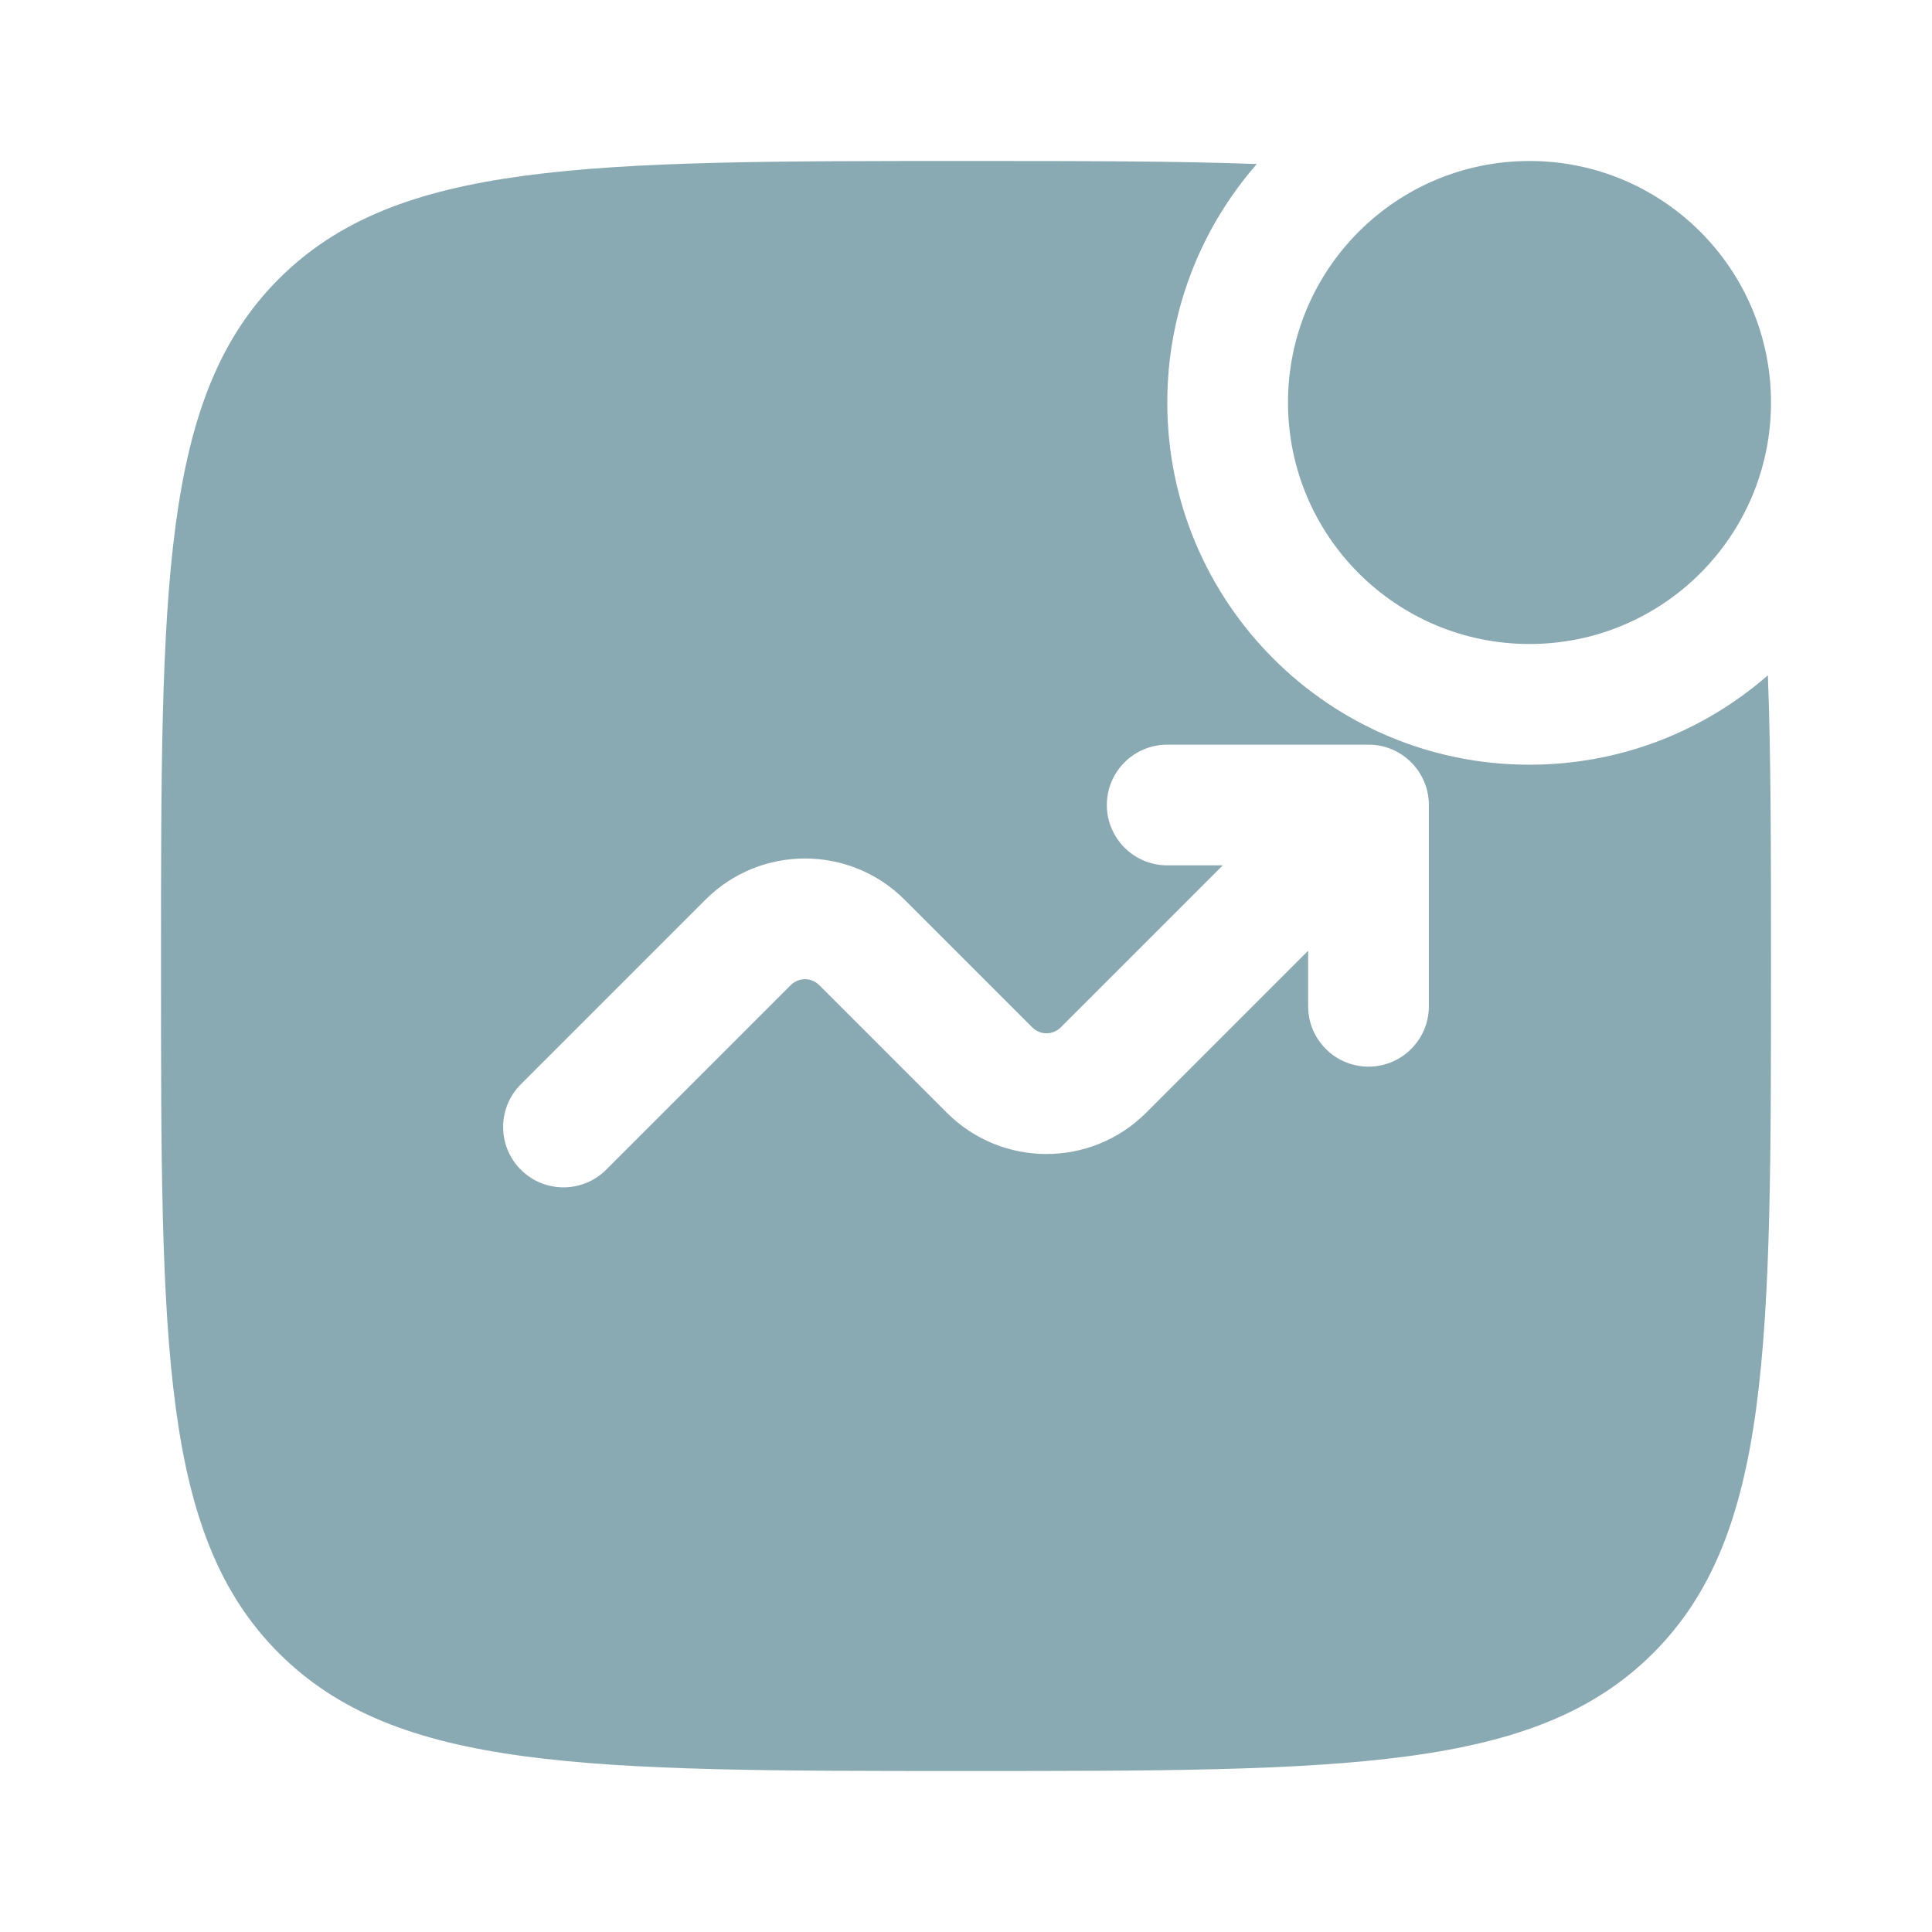 <?xml version="1.0" encoding="UTF-8"?> <svg xmlns="http://www.w3.org/2000/svg" width="21" height="21" viewBox="0 0 21 21" fill="none"><path d="M19.25 4.375C19.25 5.825 18.075 7 16.625 7C15.175 7 14 5.825 14 4.375C14 2.925 15.175 1.75 16.625 1.75C18.075 1.75 19.25 2.925 19.25 4.375Z" fill="#8AAAB3"></path><path fill-rule="evenodd" clip-rule="evenodd" d="M10.5 1.75C11.724 1.75 12.766 1.75 13.661 1.783C13.055 2.476 12.688 3.383 12.688 4.375C12.688 6.55 14.45 8.312 16.625 8.312C17.617 8.312 18.524 7.945 19.216 7.34C19.25 8.234 19.25 9.276 19.25 10.5C19.25 14.625 19.25 16.687 17.969 17.969C16.687 19.25 14.625 19.25 10.5 19.25C6.375 19.25 4.313 19.25 3.031 17.969C1.75 16.687 1.75 14.625 1.75 10.5C1.75 6.375 1.75 4.313 3.031 3.031C4.313 1.75 6.375 1.75 10.5 1.75ZM12.688 9.406C12.325 9.406 12.031 9.112 12.031 8.75C12.031 8.388 12.325 8.094 12.688 8.094H14.875C15.237 8.094 15.531 8.388 15.531 8.75V10.938C15.531 11.3 15.237 11.594 14.875 11.594C14.513 11.594 14.219 11.3 14.219 10.938V10.334L12.458 12.095C11.86 12.693 10.89 12.693 10.292 12.095L8.905 10.708C8.819 10.622 8.681 10.622 8.595 10.708L6.589 12.714C6.333 12.97 5.917 12.97 5.661 12.714C5.405 12.458 5.405 12.042 5.661 11.786L7.667 9.78C8.265 9.182 9.235 9.182 9.833 9.78L11.22 11.167C11.306 11.253 11.444 11.253 11.53 11.167L13.291 9.406H12.688Z" fill="#8AAAB3"></path></svg> 